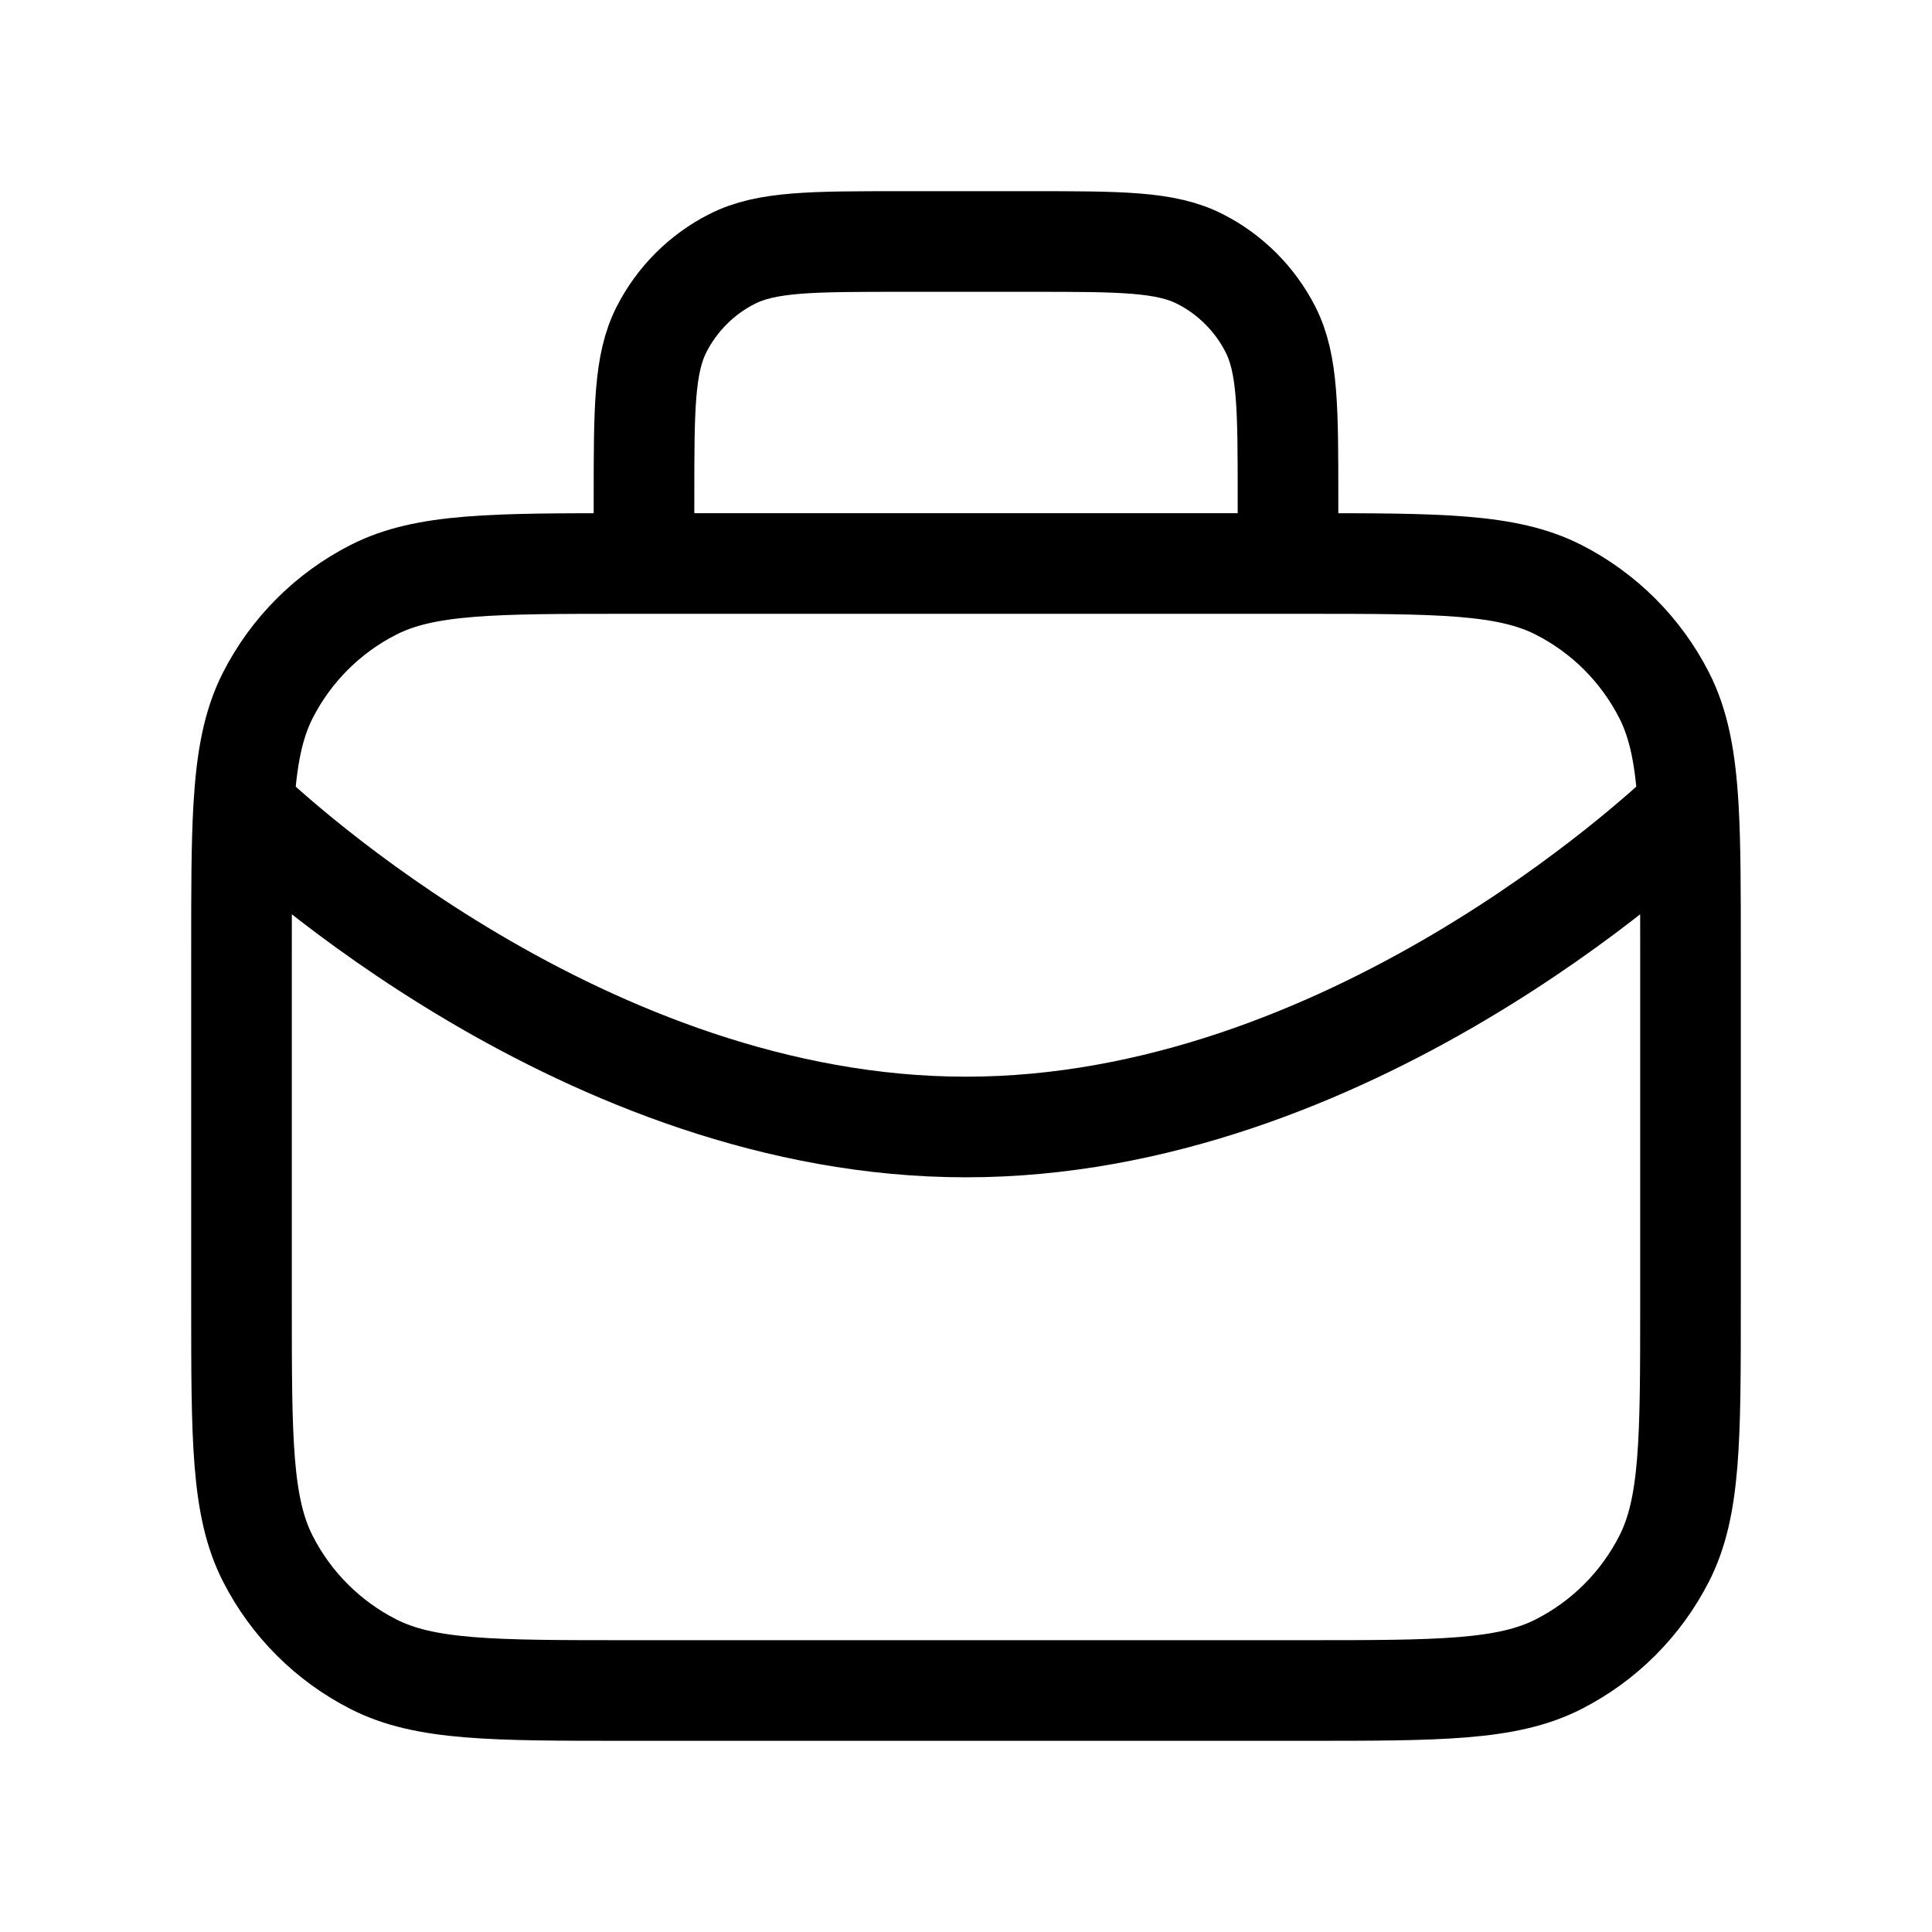 <svg xmlns="http://www.w3.org/2000/svg" width="48" height="48" viewBox="0 0 48 48" fill="none">
<path d="M32 14V12.4C32 10.16 32 9.04 31.564 8.184C31.18 7.431 30.569 6.819 29.816 6.436C28.96 6 27.84 6 25.6 6H22.4C20.16 6 19.04 6 18.184 6.436C17.431 6.819 16.82 7.431 16.436 8.184C16 9.04 16 10.16 16 12.4V14M6.054 20.053C6.776 20.744 14.571 28 24 28C33.429 28 41.224 20.744 41.946 20.053M6.054 20.053C6 20.986 6 22.133 6 23.6V32.4C6 35.76 6 37.441 6.654 38.724C7.229 39.853 8.147 40.771 9.276 41.346C10.559 42 12.24 42 15.6 42H32.4C35.76 42 37.441 42 38.724 41.346C39.853 40.771 40.771 39.853 41.346 38.724C42 37.441 42 35.76 42 32.4V23.6C42 22.133 42 20.986 41.946 20.053M6.054 20.053C6.125 18.848 6.286 17.999 6.654 17.276C7.229 16.147 8.147 15.229 9.276 14.654C10.559 14 12.24 14 15.6 14H32.4C35.76 14 37.441 14 38.724 14.654C39.853 15.229 40.771 16.147 41.346 17.276C41.715 17.999 41.875 18.848 41.946 20.053" stroke="black" stroke-width="2.5" stroke-linecap="round" stroke-linejoin="round"/>
</svg>